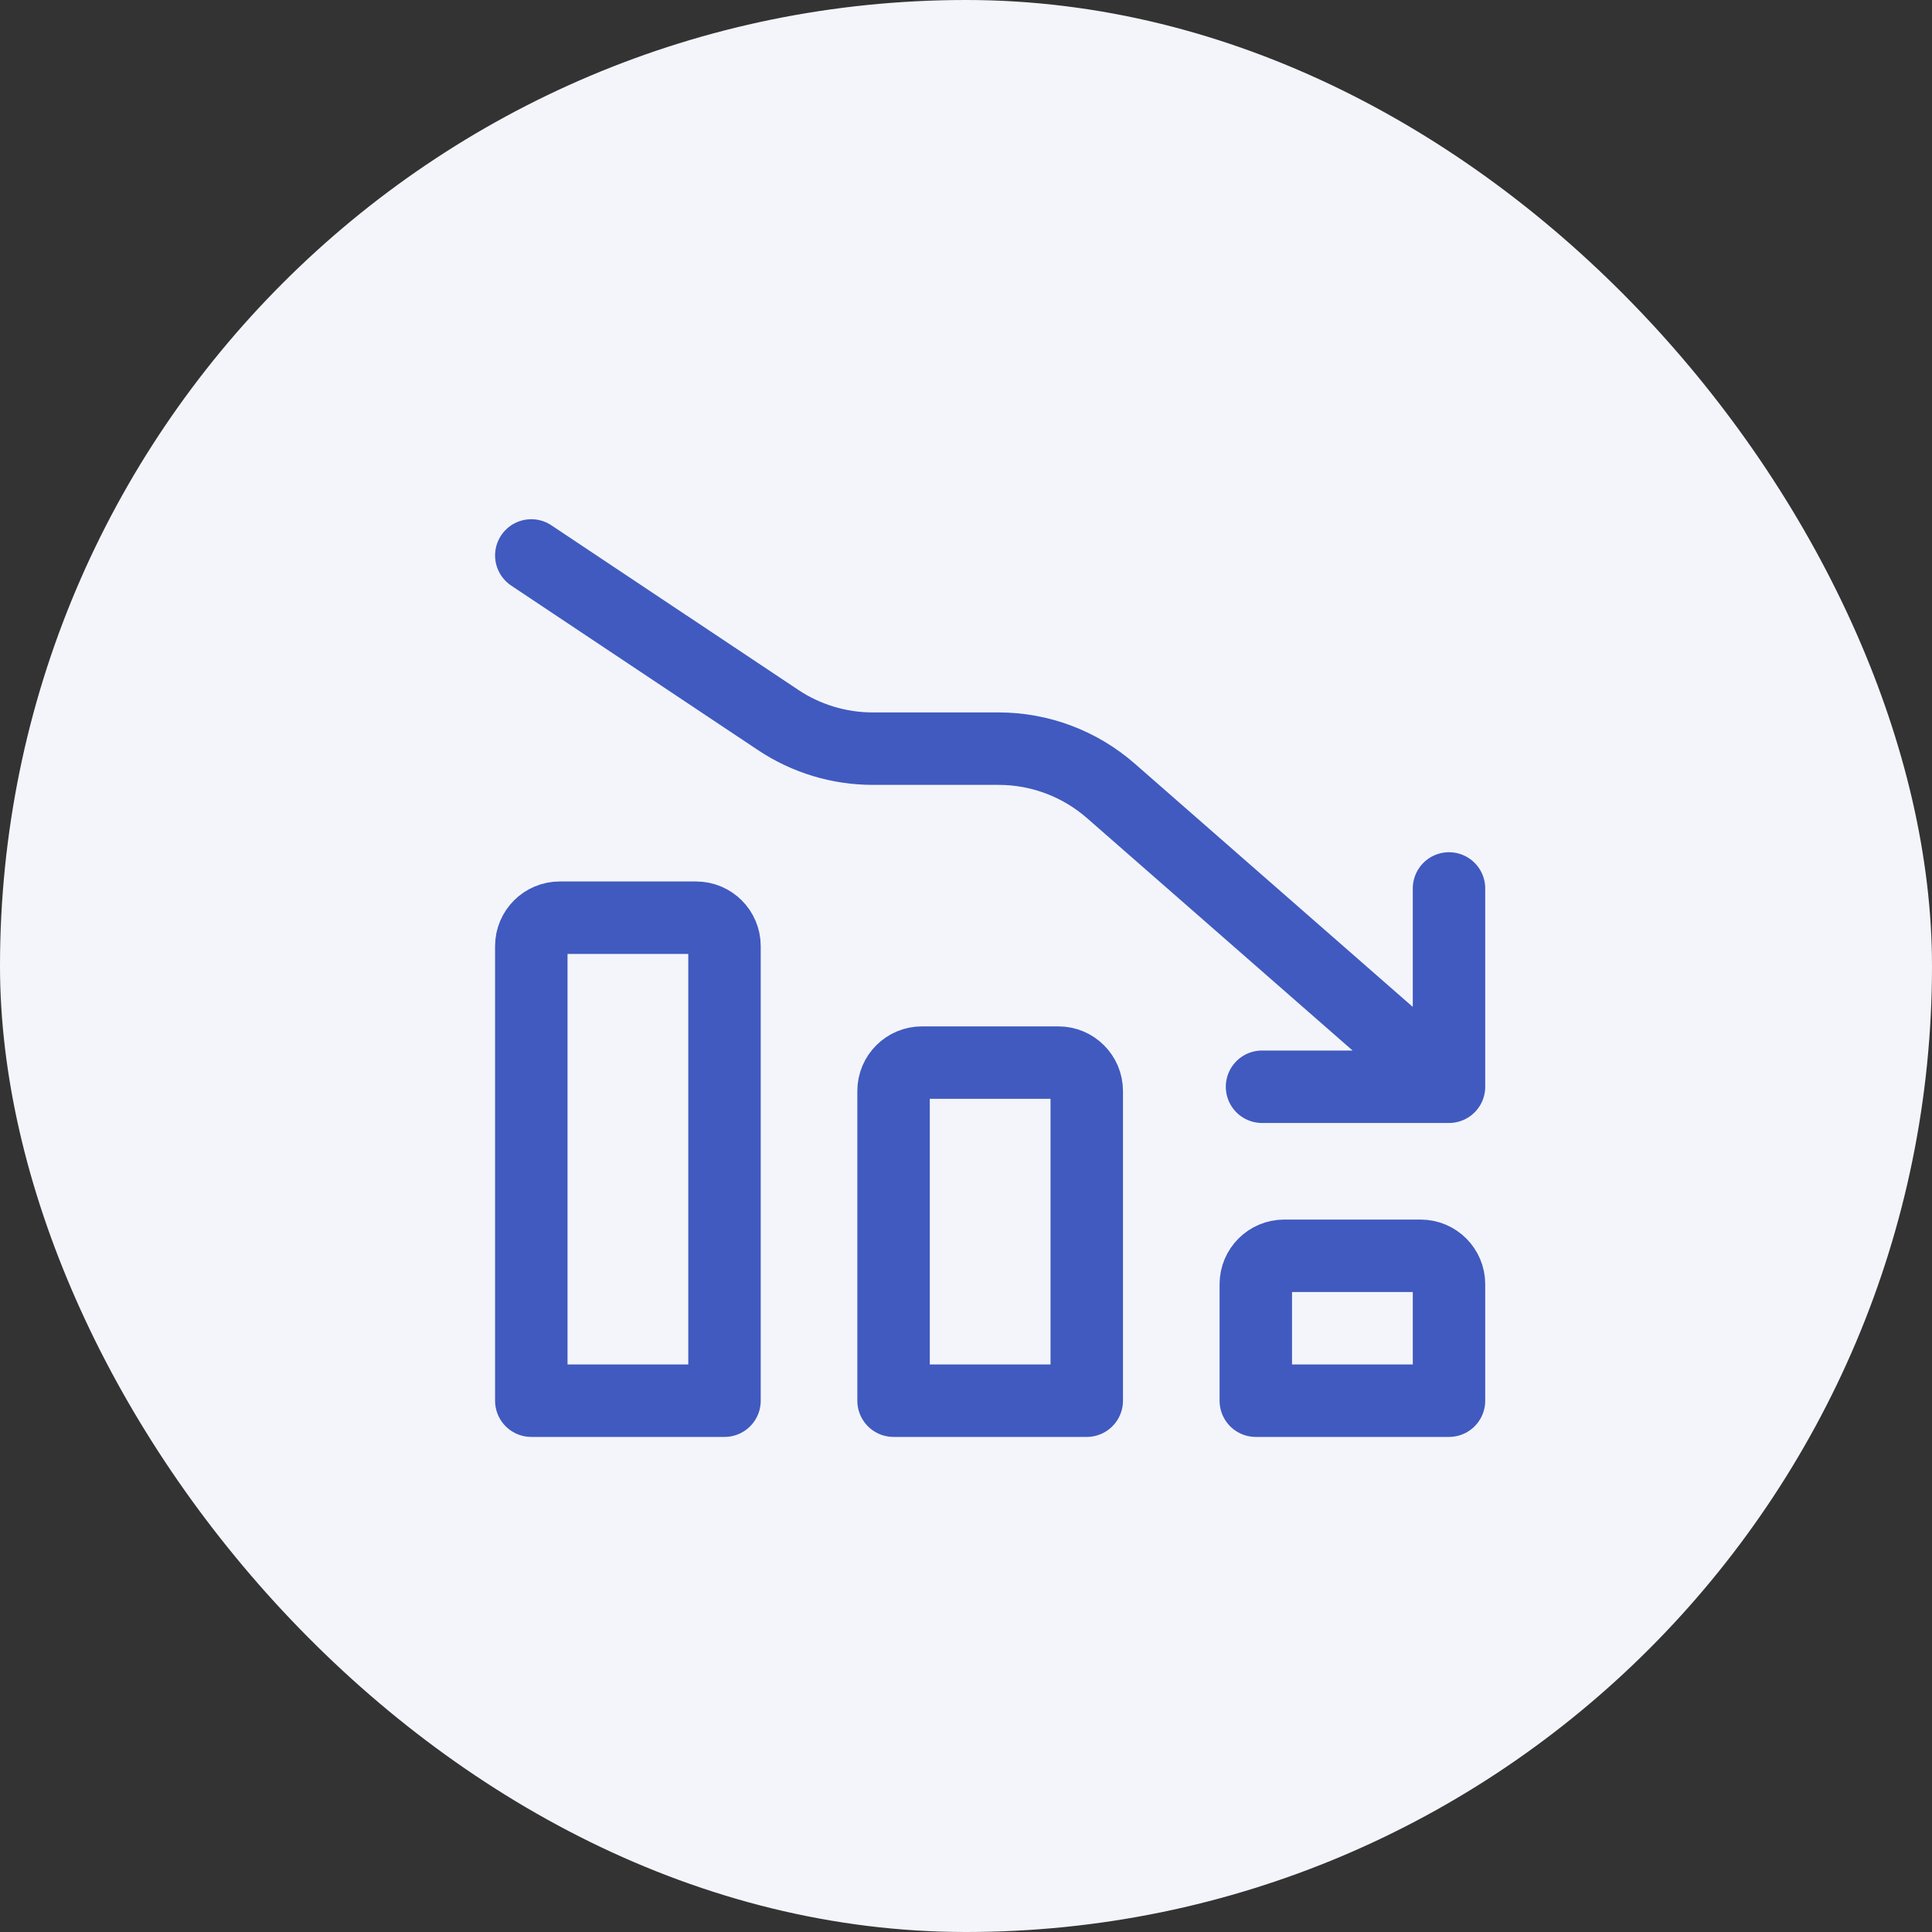 <?xml version="1.0" encoding="UTF-8"?> <svg xmlns="http://www.w3.org/2000/svg" width="80" height="80" viewBox="0 0 80 80" fill="none"><rect x="0" y="0" width="80" height="80" fill="#333333" stroke="none"/><rect width="80" height="80" rx="40" fill="#F4F5FB"></rect><path d="M60 45L45.996 32.746C44.709 31.621 43.058 31 41.348 31H36.137C34.744 31 33.381 30.587 32.222 29.814L22 23M60 45L52.258 45M60 45V36.789" stroke="#405ABF" stroke-width="3" stroke-linecap="round" stroke-linejoin="round"></path><path d="M22 39.176C22 38.527 22.527 38 23.177 38H28.823C29.473 38 30 38.527 30 39.176V58H22V39.176Z" stroke="#405ABF" stroke-width="3" stroke-linecap="round" stroke-linejoin="round"></path><path d="M37 45.176C37 44.527 37.527 44 38.176 44H43.824C44.473 44 45 44.527 45 45.176V58H37V45.176Z" stroke="#405ABF" stroke-width="3" stroke-linecap="round" stroke-linejoin="round"></path><path d="M52 53.176C52 52.527 52.527 52 53.176 52H58.824C59.473 52 60 52.527 60 53.176V58H52V53.176Z" stroke="#405ABF" stroke-width="3" stroke-linecap="round" stroke-linejoin="round"></path></svg> 